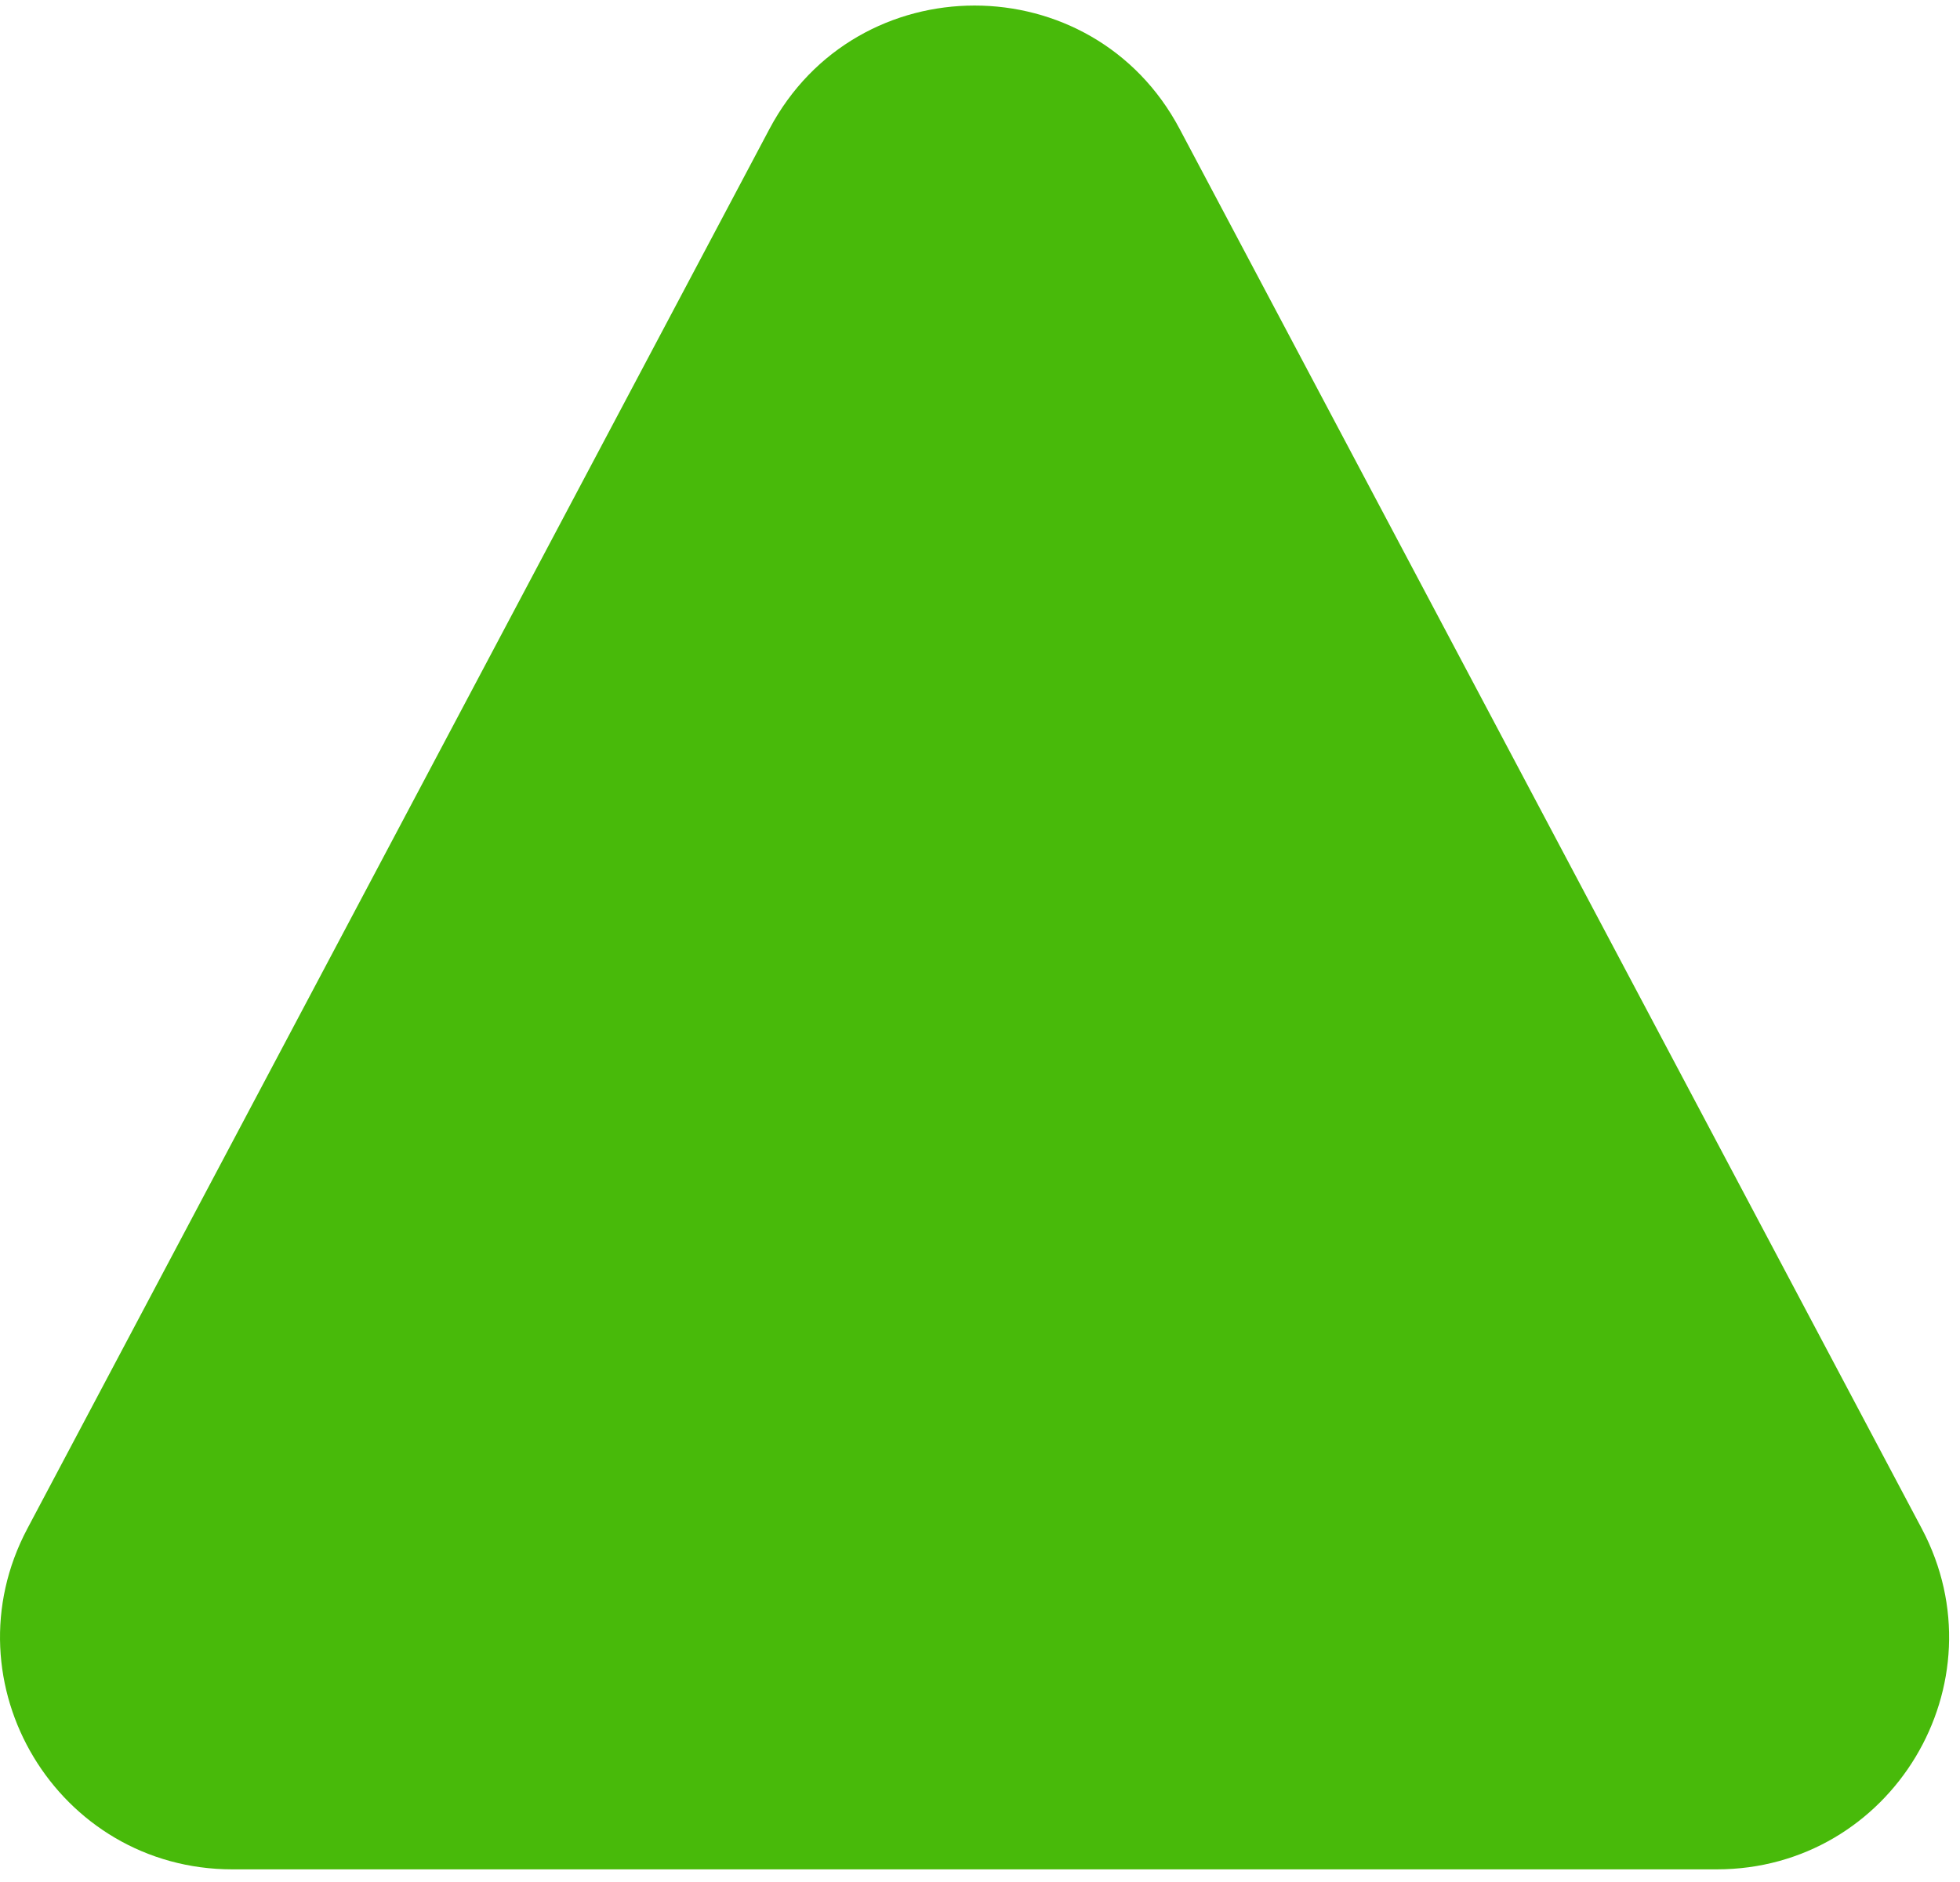 <?xml version="1.0" encoding="UTF-8"?>
<svg xmlns="http://www.w3.org/2000/svg" width="76" height="73" fill="none">
  <path fill="#48BA0A" d="M29.837 5C33.22-1.38 42.36-1.38 45.741 5l28.777 54.285C77.695 65.279 73.35 72.5 66.566 72.5H9.012c-6.784 0-11.129-7.221-7.951-13.215z"></path>
</svg>
